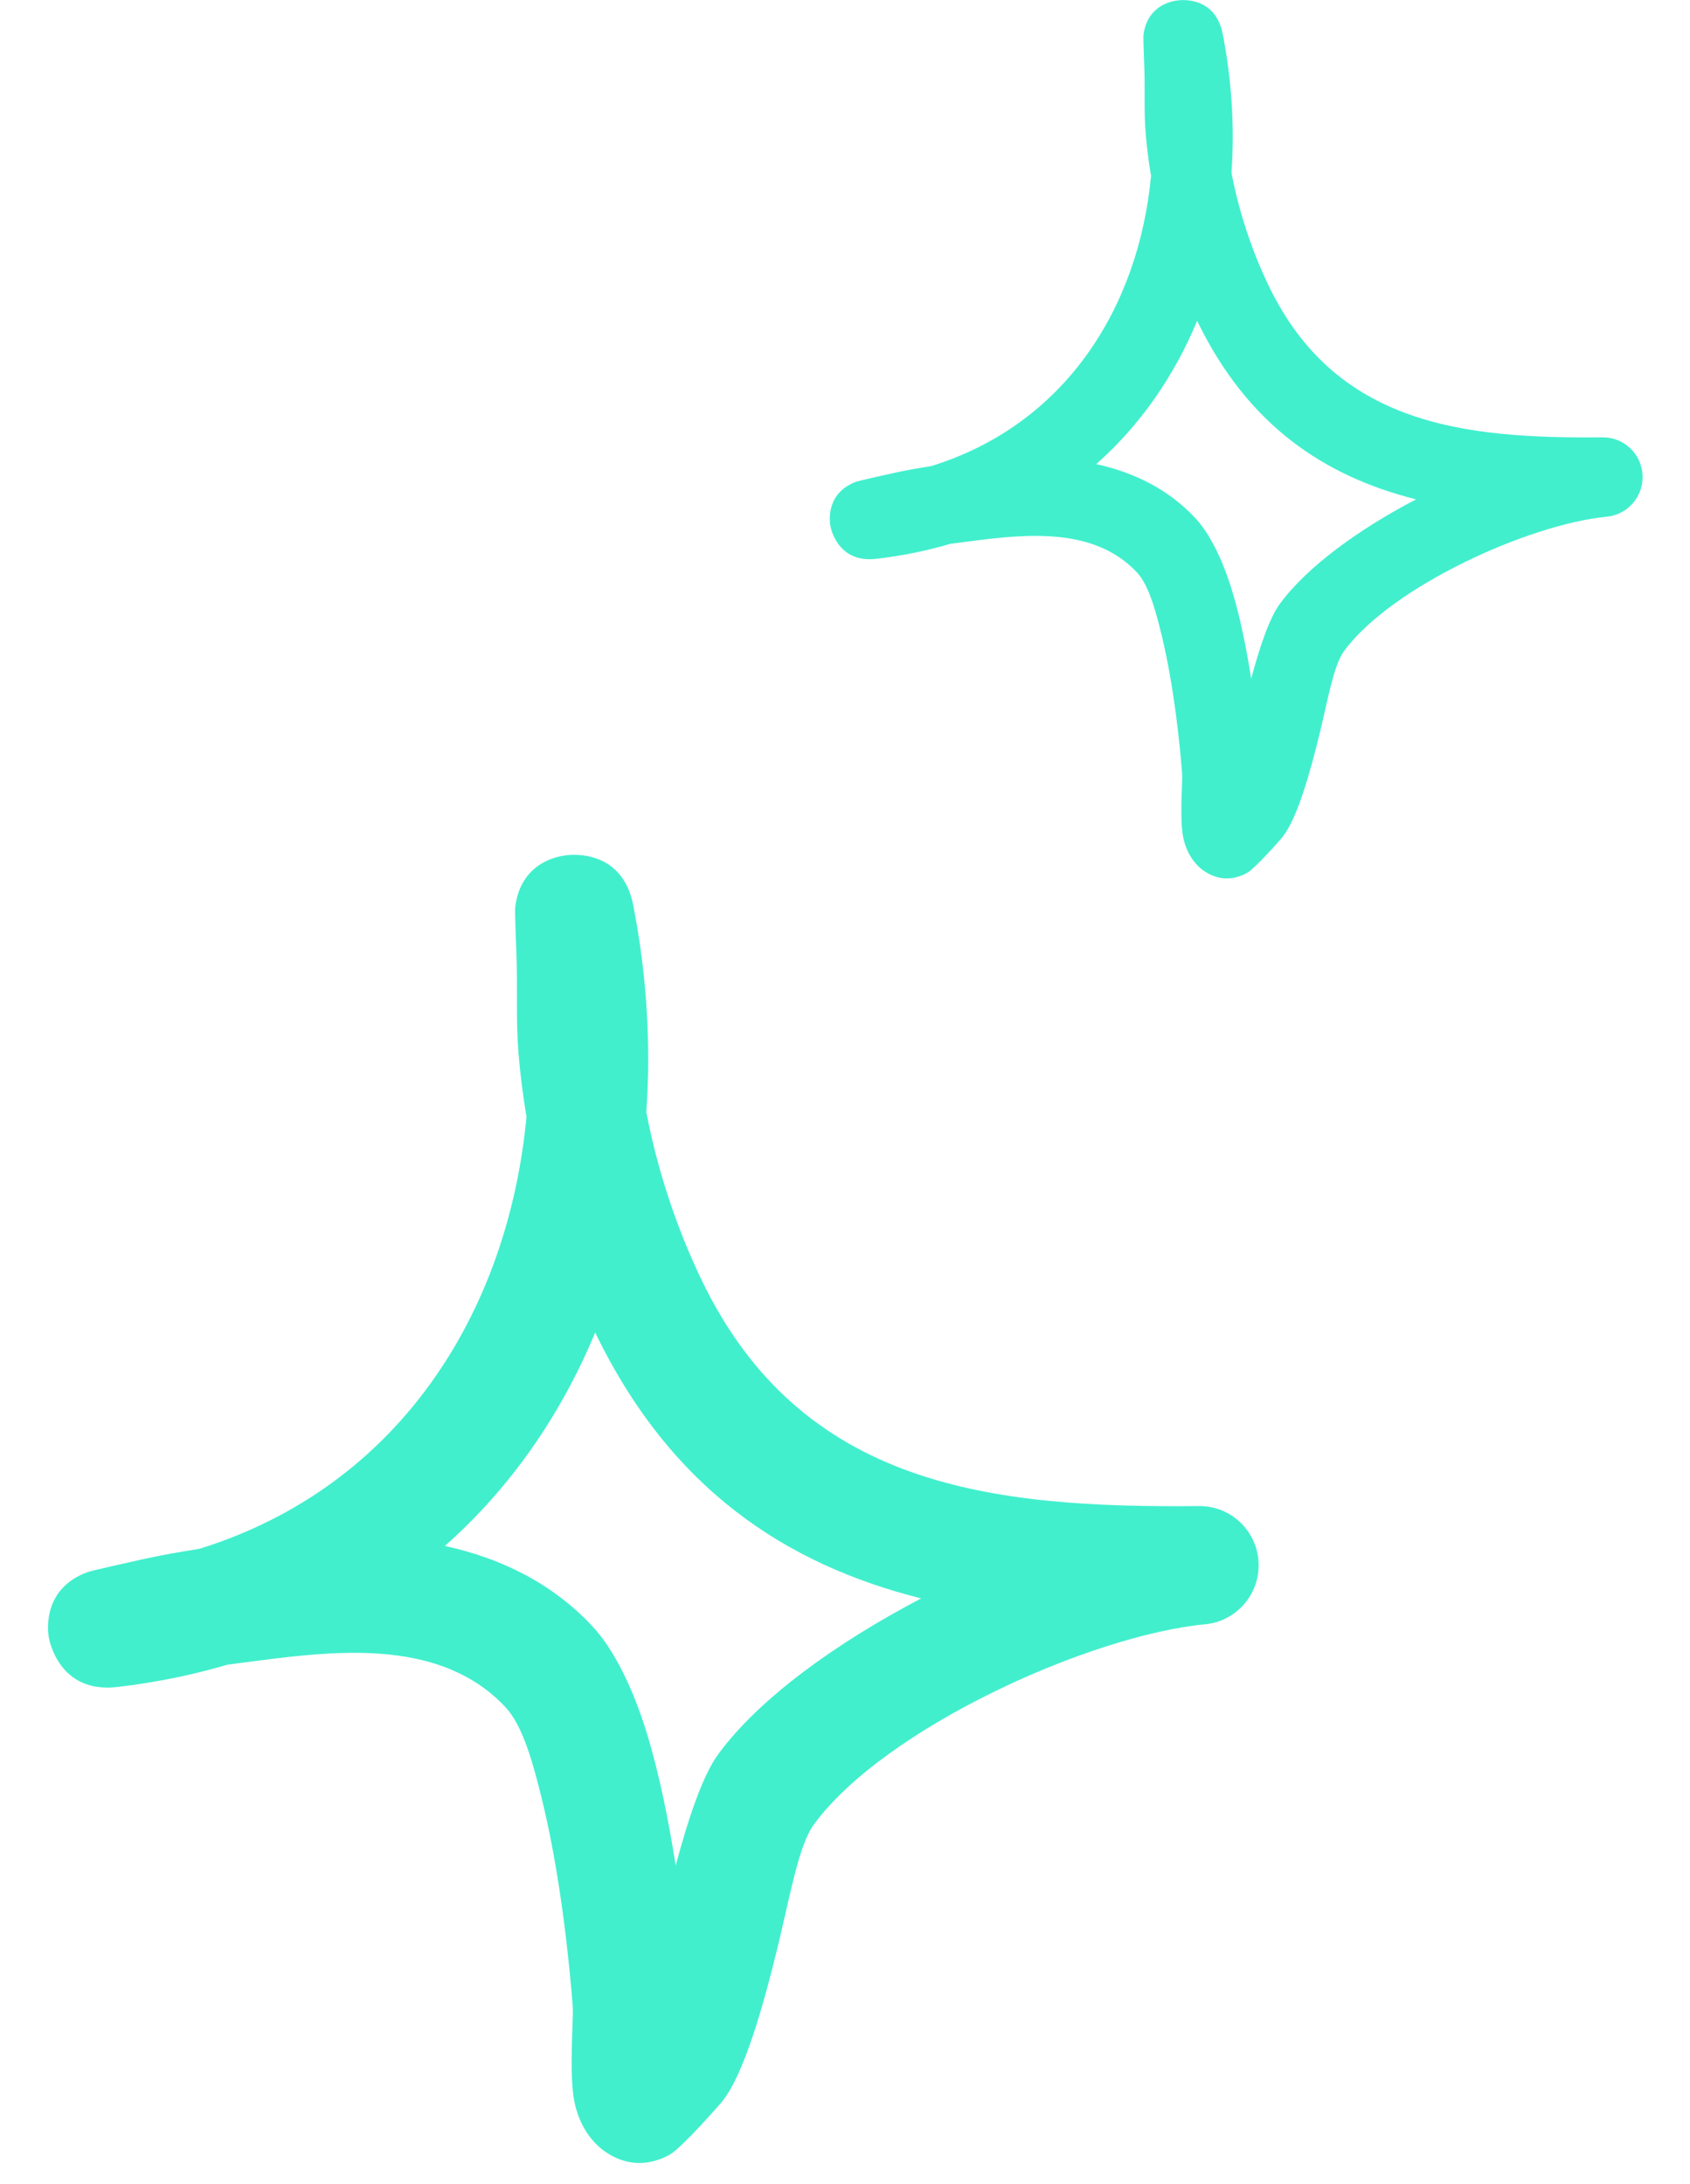 <svg width="89" height="115" viewBox="0 0 89 115" fill="none" xmlns="http://www.w3.org/2000/svg">
<path fill-rule="evenodd" clip-rule="evenodd" d="M27.727 58.794C27.54 57.682 27.399 56.582 27.308 55.482C27.17 53.832 27.255 52.17 27.206 50.52C27.185 49.82 27.101 47.995 27.135 47.732C27.441 45.445 29.288 45.094 29.828 45.032C30.089 44.995 32.771 44.695 33.35 47.67C34.06 51.307 34.288 54.97 34.036 58.557C34.623 61.607 35.625 64.645 36.949 67.395C42.216 78.332 52.254 79.395 63.129 79.295C64.801 79.27 66.19 80.582 66.278 82.245C66.365 83.92 65.12 85.37 63.455 85.52C57.376 86.107 46.591 90.982 42.862 96.057C42.083 97.12 41.629 99.682 41.029 102.195C40.191 105.682 39.195 109.132 38.079 110.582C37.911 110.807 35.875 113.107 35.267 113.445C33.807 114.245 32.639 113.782 31.975 113.357C31.311 112.932 30.56 112.095 30.26 110.707C29.946 109.257 30.211 106.282 30.163 105.645C29.985 103.332 29.523 98.795 28.579 94.895C28.07 92.795 27.527 90.857 26.63 89.895C23.308 86.332 17.995 86.857 13.521 87.445C13.008 87.507 12.494 87.582 11.981 87.645C10.16 88.182 8.226 88.582 6.182 88.82C3.096 89.182 2.589 86.345 2.561 86.157C2.504 85.745 2.29 83.62 4.616 82.77C4.87 82.682 6.743 82.27 7.464 82.107C8.469 81.882 9.485 81.707 10.505 81.545C21.041 78.27 26.764 69.07 27.727 58.794ZM31.344 70.157C35.321 78.382 41.358 82.357 48.513 84.157H48.511C44.044 86.495 39.98 89.42 37.826 92.357C37.009 93.47 36.259 95.707 35.583 98.22C35.216 95.882 34.721 93.394 34.068 91.269C33.324 88.844 32.322 86.832 31.205 85.632C29.047 83.32 26.34 82.032 23.429 81.395C26.914 78.307 29.556 74.457 31.344 70.157Z" fill="#41EFCD"/>
<path fill-rule="evenodd" clip-rule="evenodd" d="M60.617 9.262C60.491 8.515 60.396 7.777 60.335 7.038C60.243 5.93 60.3 4.814 60.267 3.706C60.253 3.236 60.197 2.011 60.219 1.835C60.425 0.299 61.664 0.064 62.027 0.022C62.202 -0.004 64.004 -0.205 64.392 1.793C64.869 4.235 65.022 6.694 64.853 9.103C65.246 11.151 65.92 13.19 66.808 15.037C70.345 22.38 77.085 23.094 84.386 23.026C85.509 23.01 86.442 23.891 86.501 25.007C86.559 26.132 85.724 27.105 84.606 27.206C80.524 27.601 73.283 30.874 70.779 34.281C70.255 34.995 69.951 36.715 69.548 38.402C68.986 40.744 68.317 43.06 67.567 44.034C67.455 44.185 66.088 45.729 65.68 45.956C64.699 46.493 63.915 46.182 63.469 45.897C63.023 45.612 62.519 45.049 62.317 44.118C62.107 43.144 62.285 41.147 62.252 40.719C62.133 39.166 61.822 36.119 61.189 33.501C60.847 32.091 60.483 30.79 59.88 30.144C57.649 27.752 54.082 28.104 51.079 28.499C50.734 28.541 50.389 28.591 50.045 28.633C48.822 28.994 47.523 29.262 46.151 29.422C44.079 29.665 43.738 27.76 43.72 27.634C43.681 27.357 43.538 25.93 45.099 25.36C45.27 25.301 46.527 25.024 47.011 24.915C47.686 24.764 48.368 24.646 49.053 24.537C56.128 22.338 59.97 16.161 60.617 9.262ZM63.045 16.891C65.716 22.414 69.769 25.083 74.573 26.291H74.572C71.572 27.861 68.844 29.825 67.398 31.797C66.849 32.544 66.345 34.046 65.891 35.733C65.645 34.164 65.313 32.494 64.874 31.067C64.374 29.439 63.702 28.087 62.952 27.282C61.503 25.729 59.685 24.865 57.731 24.436C60.071 22.363 61.845 19.779 63.045 16.891Z" fill="#41EFCD"/>
</svg>

